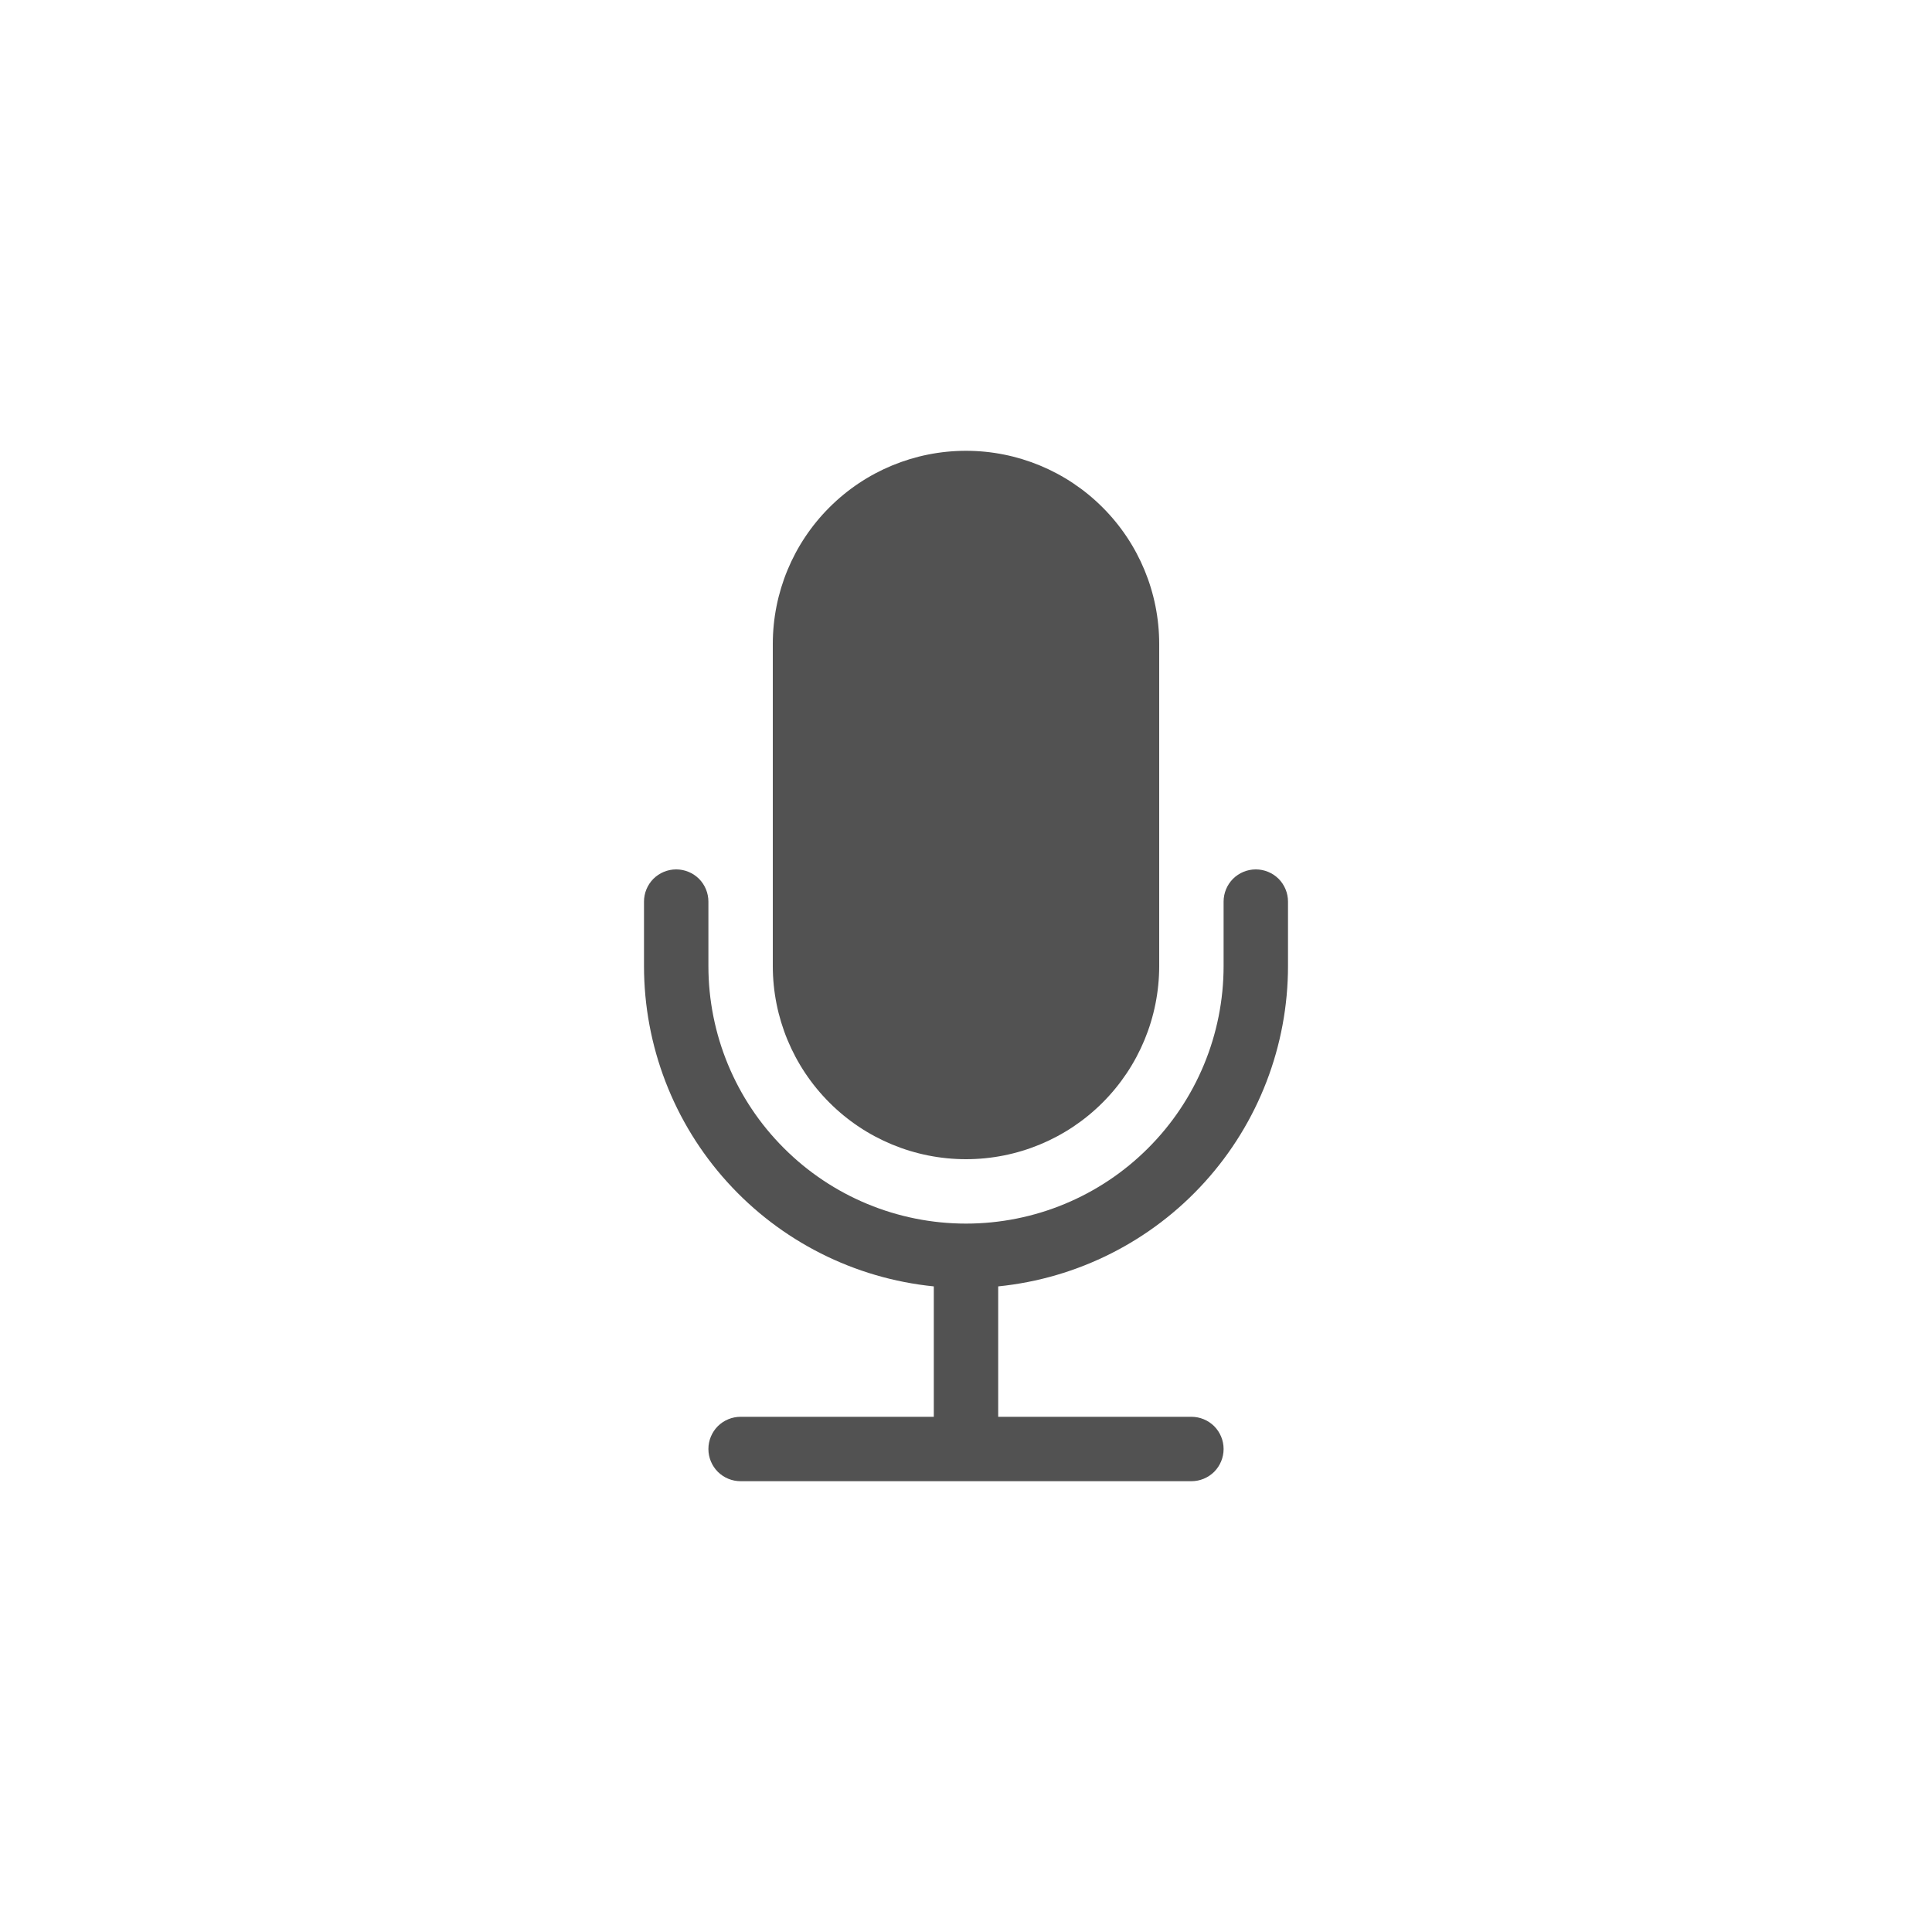<svg width="30" height="30" viewBox="0 0 30 30" fill="none" xmlns="http://www.w3.org/2000/svg">
<g clip-path="url(#clip0_32_148)">
<path d="M12 10C12 9.204 12.316 8.441 12.879 7.879C13.441 7.316 14.204 7 15 7C15.796 7 16.559 7.316 17.121 7.879C17.684 8.441 18 9.204 18 10V15C18 15.796 17.684 16.559 17.121 17.121C16.559 17.684 15.796 18 15 18C14.204 18 13.441 17.684 12.879 17.121C12.316 16.559 12 15.796 12 15V10Z" fill="#525252"/>
<path d="M10.5 13.5C10.633 13.5 10.76 13.553 10.854 13.646C10.947 13.74 11 13.867 11 14V15C11 16.061 11.421 17.078 12.172 17.828C12.922 18.579 13.939 19 15 19C16.061 19 17.078 18.579 17.828 17.828C18.579 17.078 19 16.061 19 15V14C19 13.867 19.053 13.74 19.146 13.646C19.24 13.553 19.367 13.5 19.5 13.5C19.633 13.5 19.76 13.553 19.854 13.646C19.947 13.74 20 13.867 20 14V15C20 16.239 19.54 17.435 18.708 18.354C17.877 19.273 16.733 19.851 15.5 19.975V22H18.5C18.633 22 18.76 22.053 18.854 22.146C18.947 22.24 19 22.367 19 22.5C19 22.633 18.947 22.76 18.854 22.854C18.76 22.947 18.633 23 18.5 23H11.5C11.367 23 11.24 22.947 11.146 22.854C11.053 22.76 11 22.633 11 22.5C11 22.367 11.053 22.24 11.146 22.146C11.24 22.053 11.367 22 11.5 22H14.5V19.975C13.267 19.851 12.123 19.273 11.292 18.354C10.46 17.435 10 16.239 10 15V14C10 13.867 10.053 13.74 10.146 13.646C10.24 13.553 10.367 13.5 10.5 13.5Z" fill="#525252"/>
</g>
<defs>
<clipPath id="clip0_32_148">
<rect width="16" height="16" fill="white" transform="translate(7 7)"/>
</clipPath>
</defs>
</svg>

